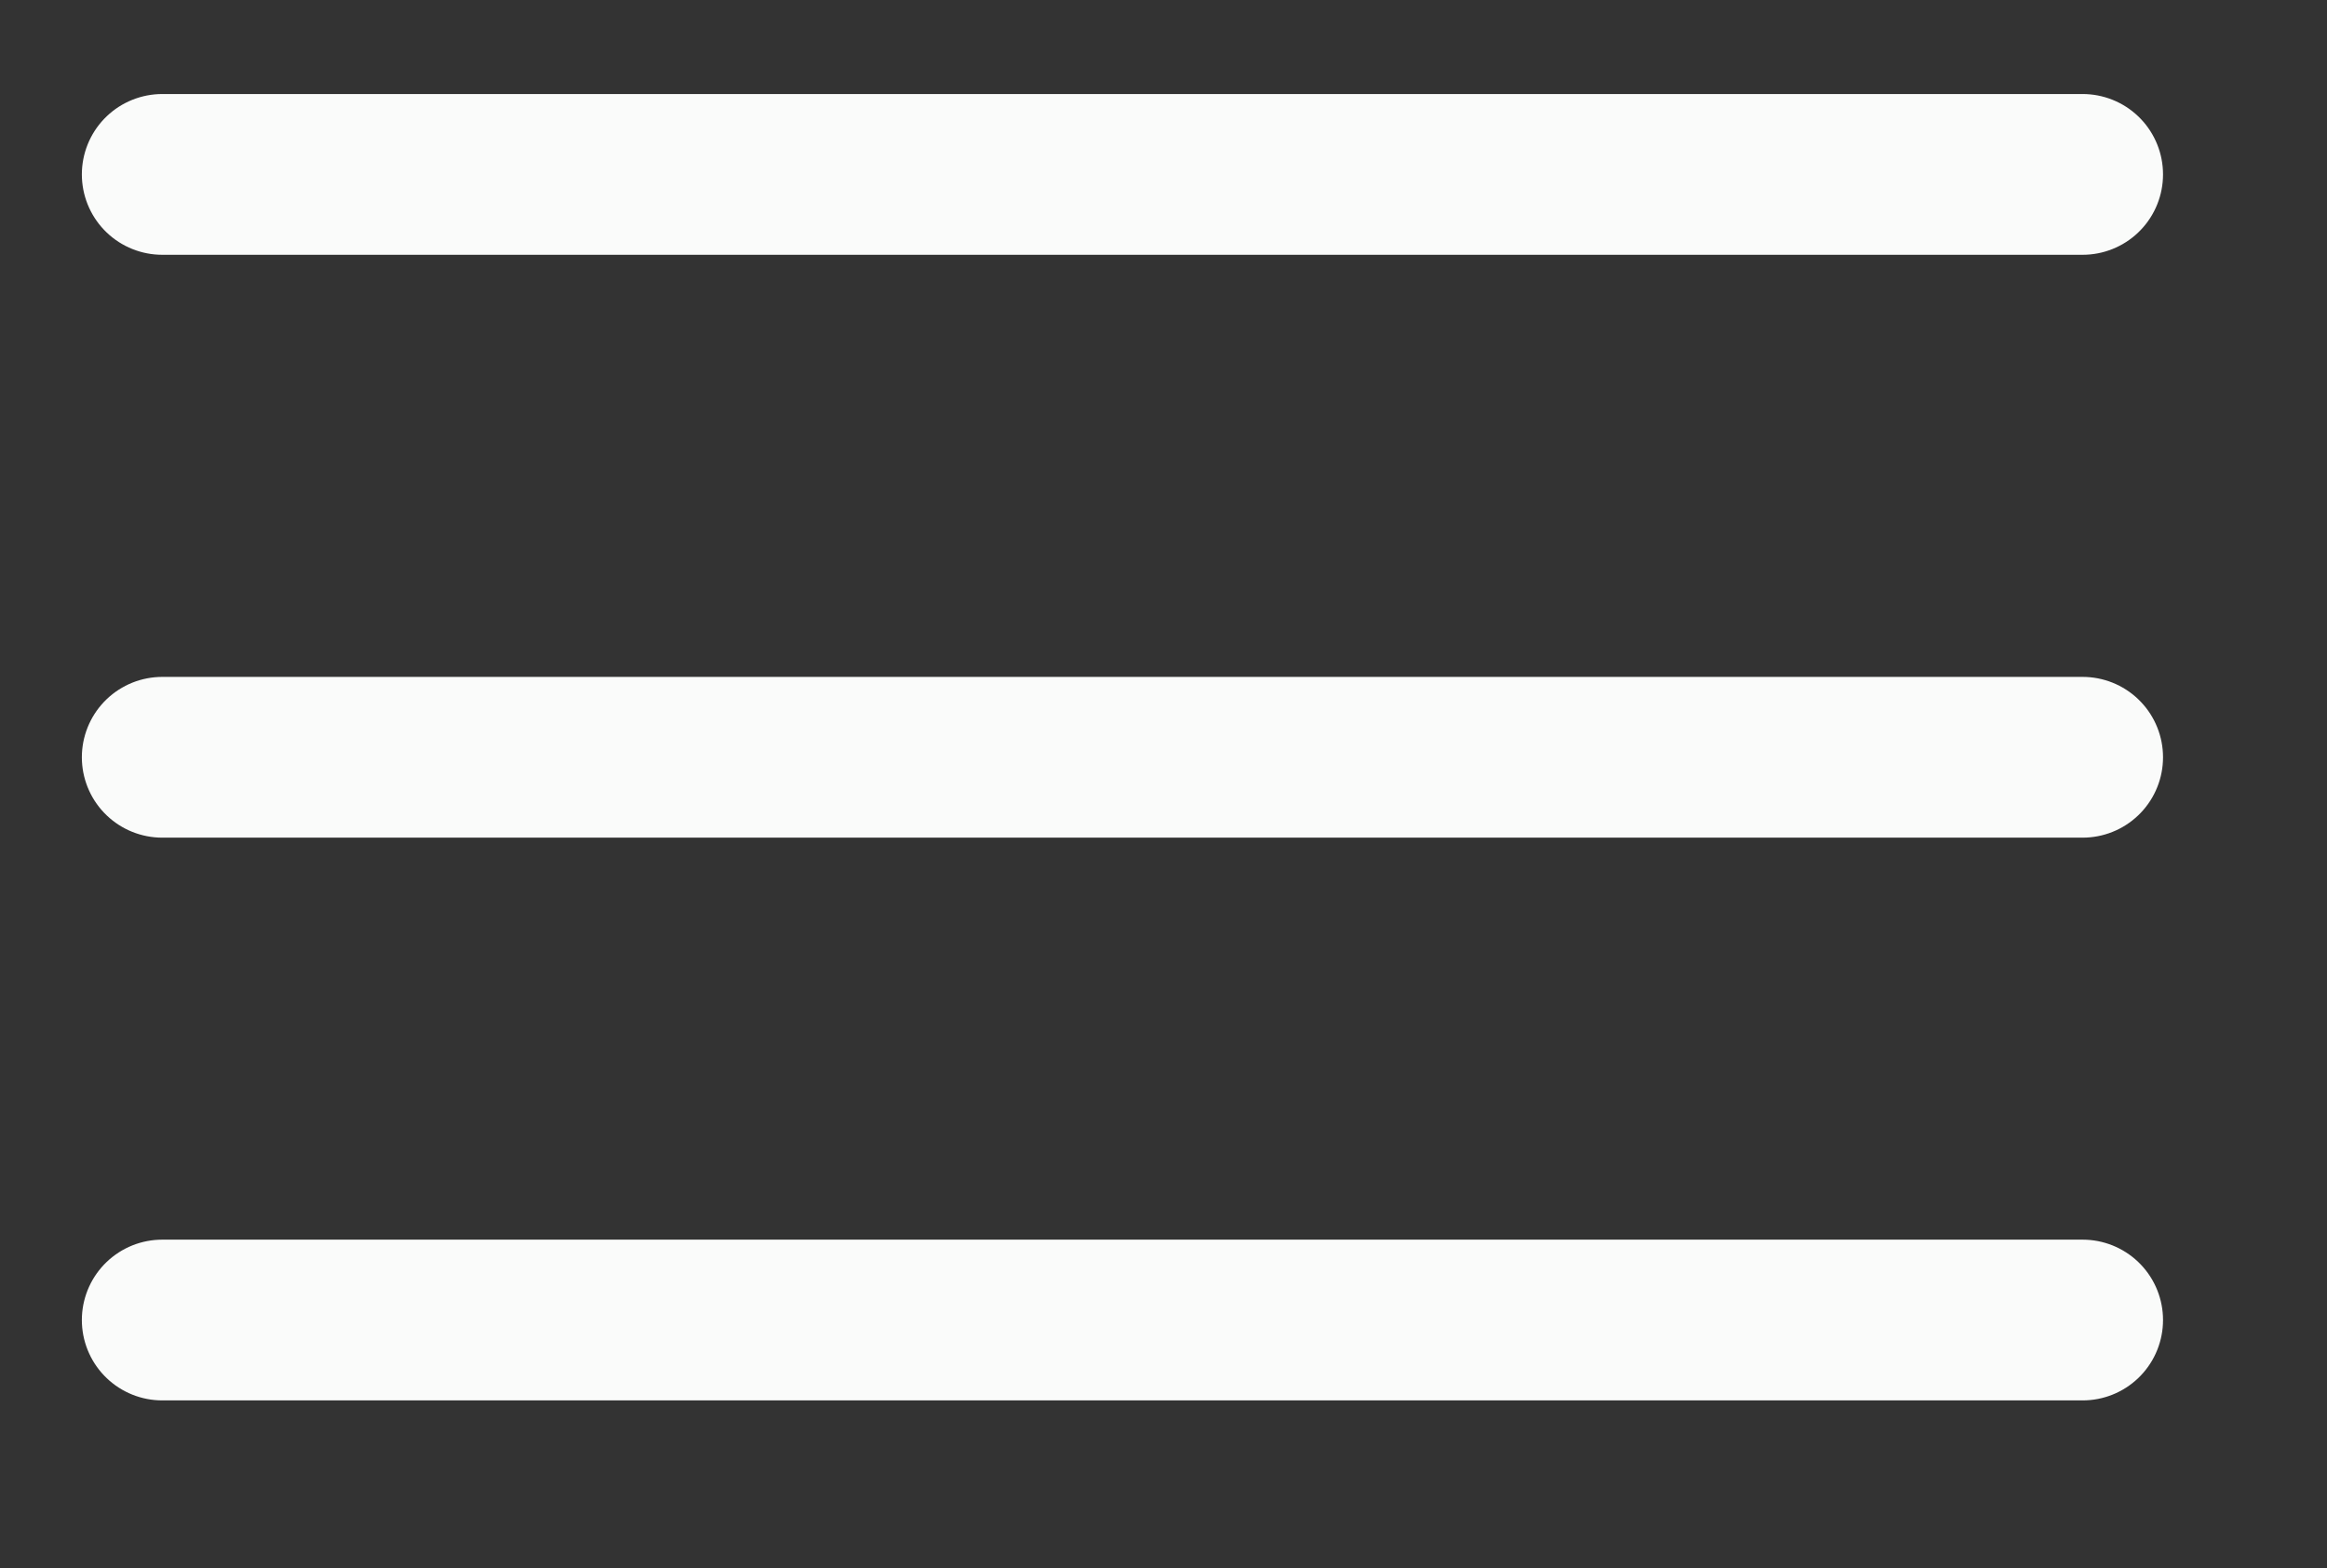 <svg 
 xmlns="http://www.w3.org/2000/svg"
 xmlns:xlink="http://www.w3.org/1999/xlink"
 width="110.448px" height="74.448px">
<rect width="100%" height="100%" fill="#333333" stroke="none"/>
<path fill-rule="evenodd"  stroke="rgb(250, 251, 250)" stroke-width="7.632px" stroke-linecap="round" stroke-linejoin="miter" fill="none"
 d="M7.701,8.280 L98.849,8.280 "/>
<path fill-rule="evenodd"  stroke="rgb(250, 251, 250)" stroke-width="7.632px" stroke-linecap="round" stroke-linejoin="miter" fill="none"
 d="M7.701,35.952 L98.849,35.952 "/>
<path fill-rule="evenodd"  stroke="rgb(250, 251, 250)" stroke-width="7.632px" stroke-linecap="round" stroke-linejoin="miter" fill="none"
 d="M7.701,62.669 L98.849,62.669 "/>
</svg>